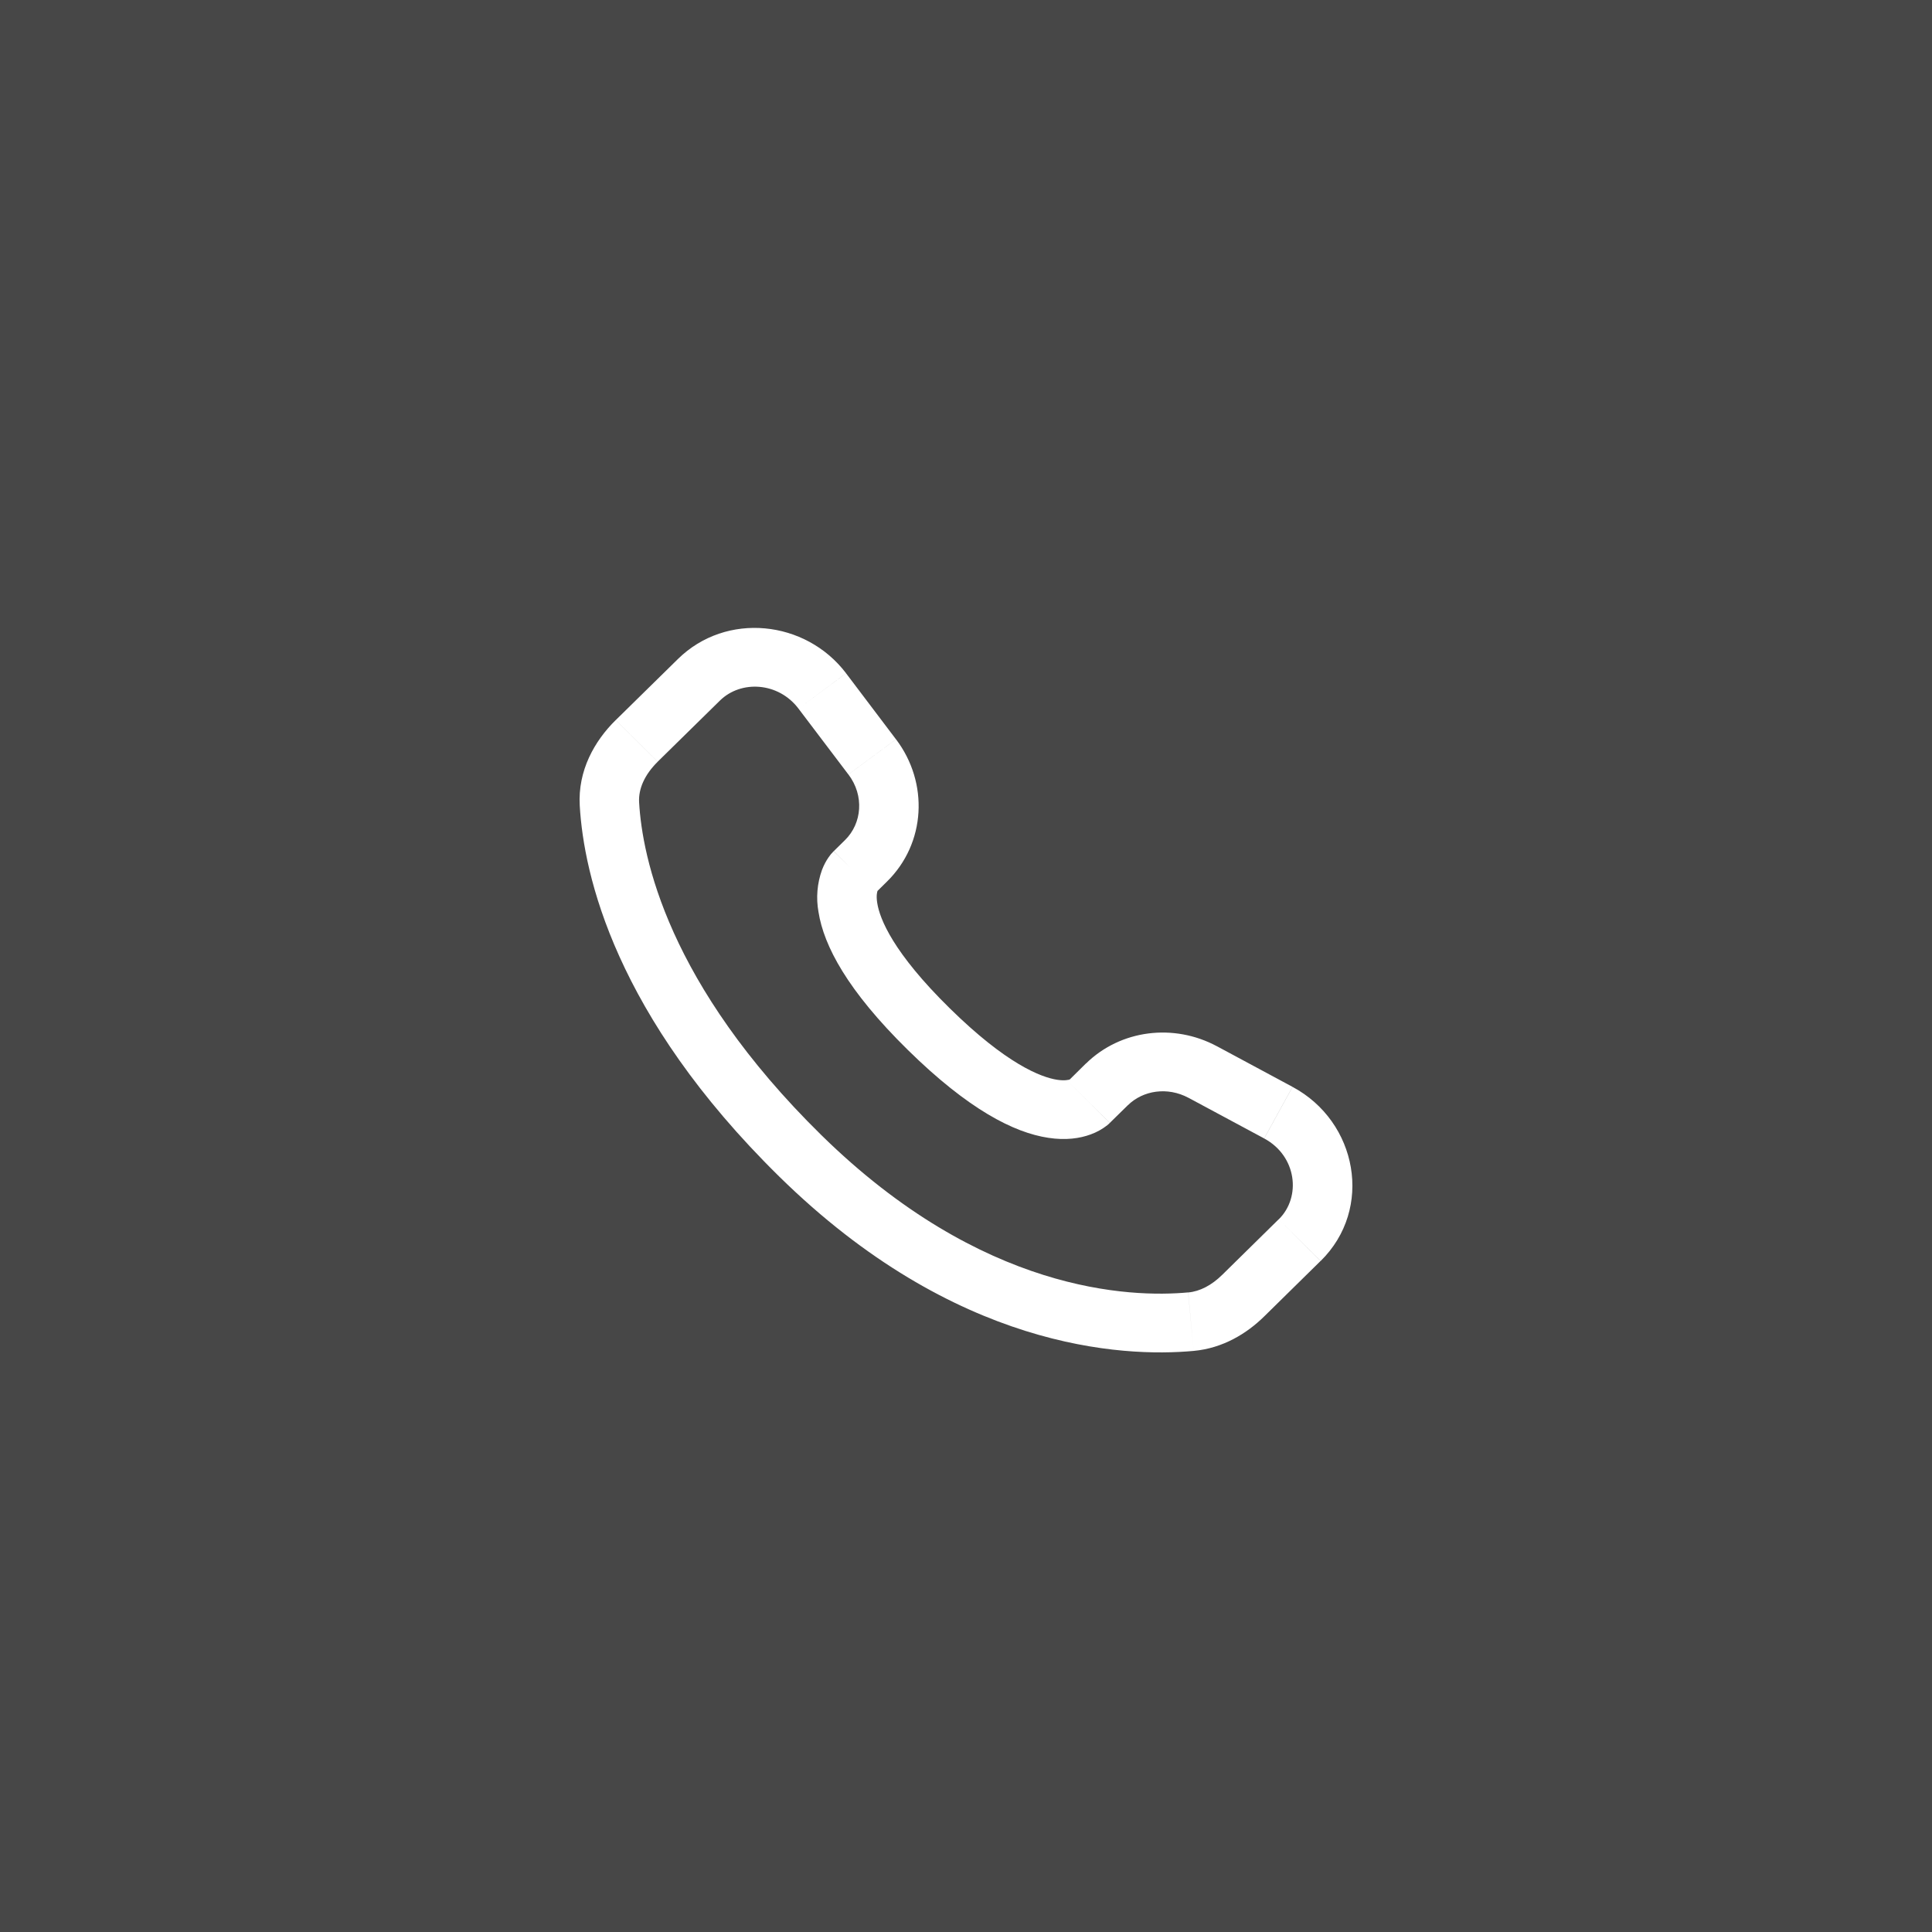 <?xml version="1.0" encoding="UTF-8"?> <svg xmlns="http://www.w3.org/2000/svg" width="40" height="40" viewBox="0 0 40 40" fill="none"><rect x="0" y="0" width="40" height="40" fill="#333333" stroke="none"/><rect opacity="0.1" width="40" height="40" fill="white"></rect><path d="M22.977 23.249L23.351 22.882L22.482 22.019L22.11 22.387L22.977 23.249ZM24.605 22.728L26.173 23.57L26.76 22.502L25.193 21.66L24.605 22.728ZM26.474 25.244L25.309 26.39L26.177 27.252L27.341 26.107L26.474 25.244ZM24.599 26.758C23.409 26.868 20.332 26.77 17 23.496L16.132 24.358C19.768 27.931 23.229 28.106 24.714 27.969L24.599 26.758ZM17 23.496C13.824 20.374 13.297 17.749 13.232 16.61L12.003 16.679C12.085 18.113 12.737 21.022 16.132 24.358L17 23.496ZM18.128 18.485L18.363 18.253L17.497 17.391L17.262 17.622L18.128 18.485ZM18.55 15.306L17.517 13.94L16.531 14.67L17.565 16.035L18.55 15.306ZM14.037 13.643L12.749 14.908L13.617 15.77L14.905 14.505L14.037 13.643ZM17.695 18.053C17.26 17.622 17.26 17.622 17.26 17.624H17.258L17.256 17.627C17.217 17.666 17.182 17.709 17.152 17.754C17.107 17.819 17.059 17.904 17.018 18.012C16.918 18.291 16.893 18.59 16.946 18.881C17.056 19.582 17.545 20.509 18.797 21.739L19.665 20.877C18.492 19.725 18.213 19.025 18.162 18.694C18.137 18.537 18.162 18.459 18.17 18.441C18.175 18.43 18.175 18.429 18.17 18.436C18.163 18.447 18.154 18.458 18.145 18.468L18.137 18.476L18.129 18.483L17.695 18.053ZM18.797 21.739C20.049 22.97 20.992 23.45 21.703 23.557C22.066 23.613 22.359 23.569 22.581 23.487C22.706 23.442 22.822 23.377 22.926 23.296L22.967 23.259L22.973 23.254L22.975 23.252L22.976 23.25C22.976 23.25 22.977 23.249 22.543 22.818C22.108 22.387 22.11 22.386 22.11 22.386L22.112 22.384L22.114 22.383L22.119 22.378L22.127 22.37L22.158 22.346C22.166 22.341 22.164 22.342 22.152 22.348C22.132 22.355 22.051 22.38 21.89 22.356C21.55 22.304 20.836 22.028 19.665 20.877L18.797 21.739ZM17.517 13.939C16.68 12.837 15.036 12.662 14.037 13.643L14.905 14.505C15.341 14.076 16.115 14.121 16.531 14.67L17.517 13.939ZM13.232 16.611C13.216 16.331 13.347 16.037 13.617 15.771L12.748 14.908C12.308 15.341 11.961 15.954 12.003 16.679L13.232 16.611ZM25.309 26.39C25.084 26.612 24.842 26.737 24.6 26.759L24.714 27.969C25.317 27.913 25.81 27.613 26.177 27.252L25.309 26.39ZM18.363 18.253C19.172 17.459 19.232 16.205 18.551 15.306L17.566 16.035C17.897 16.472 17.847 17.046 17.496 17.392L18.363 18.253ZM26.174 23.571C26.844 23.931 26.948 24.779 26.475 25.245L27.343 26.107C28.442 25.026 28.104 23.223 26.761 22.503L26.174 23.571ZM23.351 22.883C23.666 22.573 24.173 22.497 24.606 22.729L25.194 21.661C24.304 21.183 23.202 21.315 22.483 22.02L23.351 22.883Z" fill="white"></path></svg> 